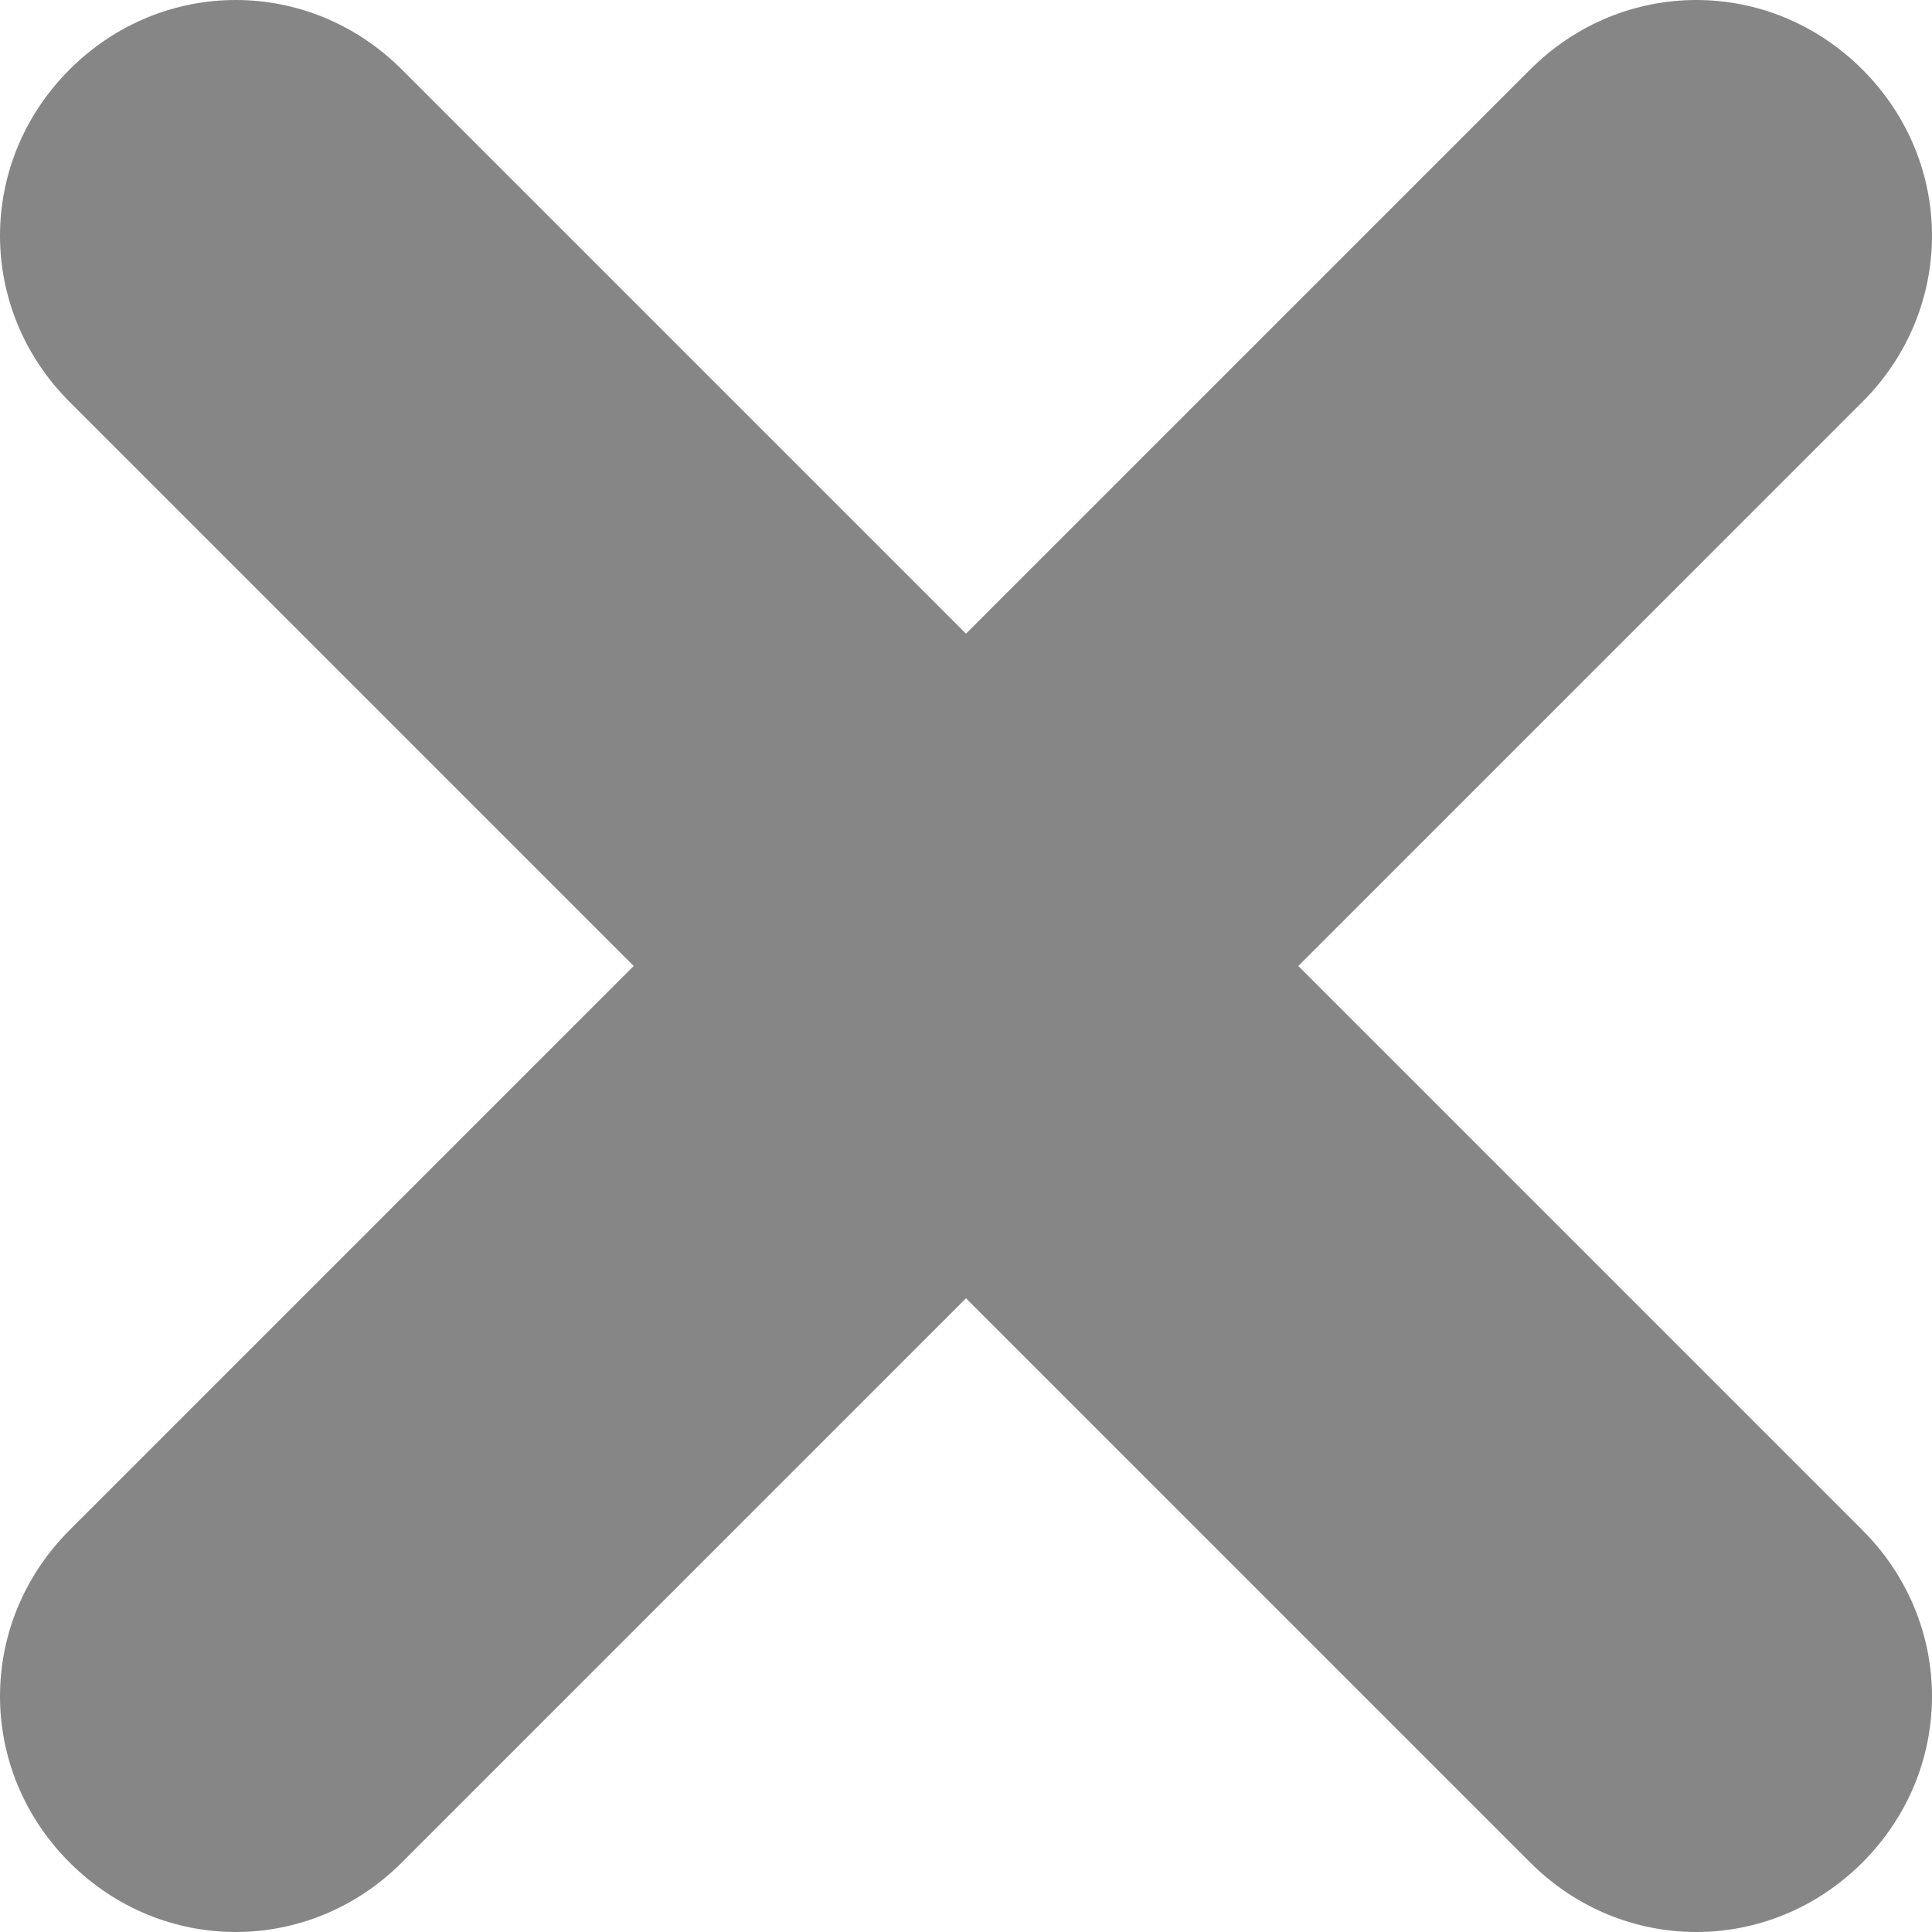 <?xml version="1.0" encoding="utf-8"?>
<!-- Generator: Adobe Illustrator 18.0.0, SVG Export Plug-In . SVG Version: 6.00 Build 0)  -->
<!DOCTYPE svg PUBLIC "-//W3C//DTD SVG 1.1//EN" "http://www.w3.org/Graphics/SVG/1.1/DTD/svg11.dtd">
<svg version="1.1" id="Lag_1" xmlns="http://www.w3.org/2000/svg" xmlns:xlink="http://www.w3.org/1999/xlink" x="0px" y="0px"
	 viewBox="0 0 50 50" enable-background="new 0 0 50 50" xml:space="preserve">
<path fill="#868686" d="M39.6,1.8L39.6,1.8L25,16.4L10.4,1.8C8-0.6,4.2-0.6,1.8,1.8s-2.4,6.2,0,8.6L16.4,25L1.8,39.6
	c-2.4,2.4-2.4,6.2,0,8.6c2.4,2.4,6.2,2.4,8.6,0L25,33.6l14.6,14.6c2.4,2.4,6.2,2.4,8.6,0c2.4-2.4,2.4-6.2,0-8.6L33.6,25l14.6-14.6
	c2.4-2.4,2.4-6.2,0-8.6C45.8-0.6,42-0.6,39.6,1.8L39.6,1.8z"/>
</svg>
